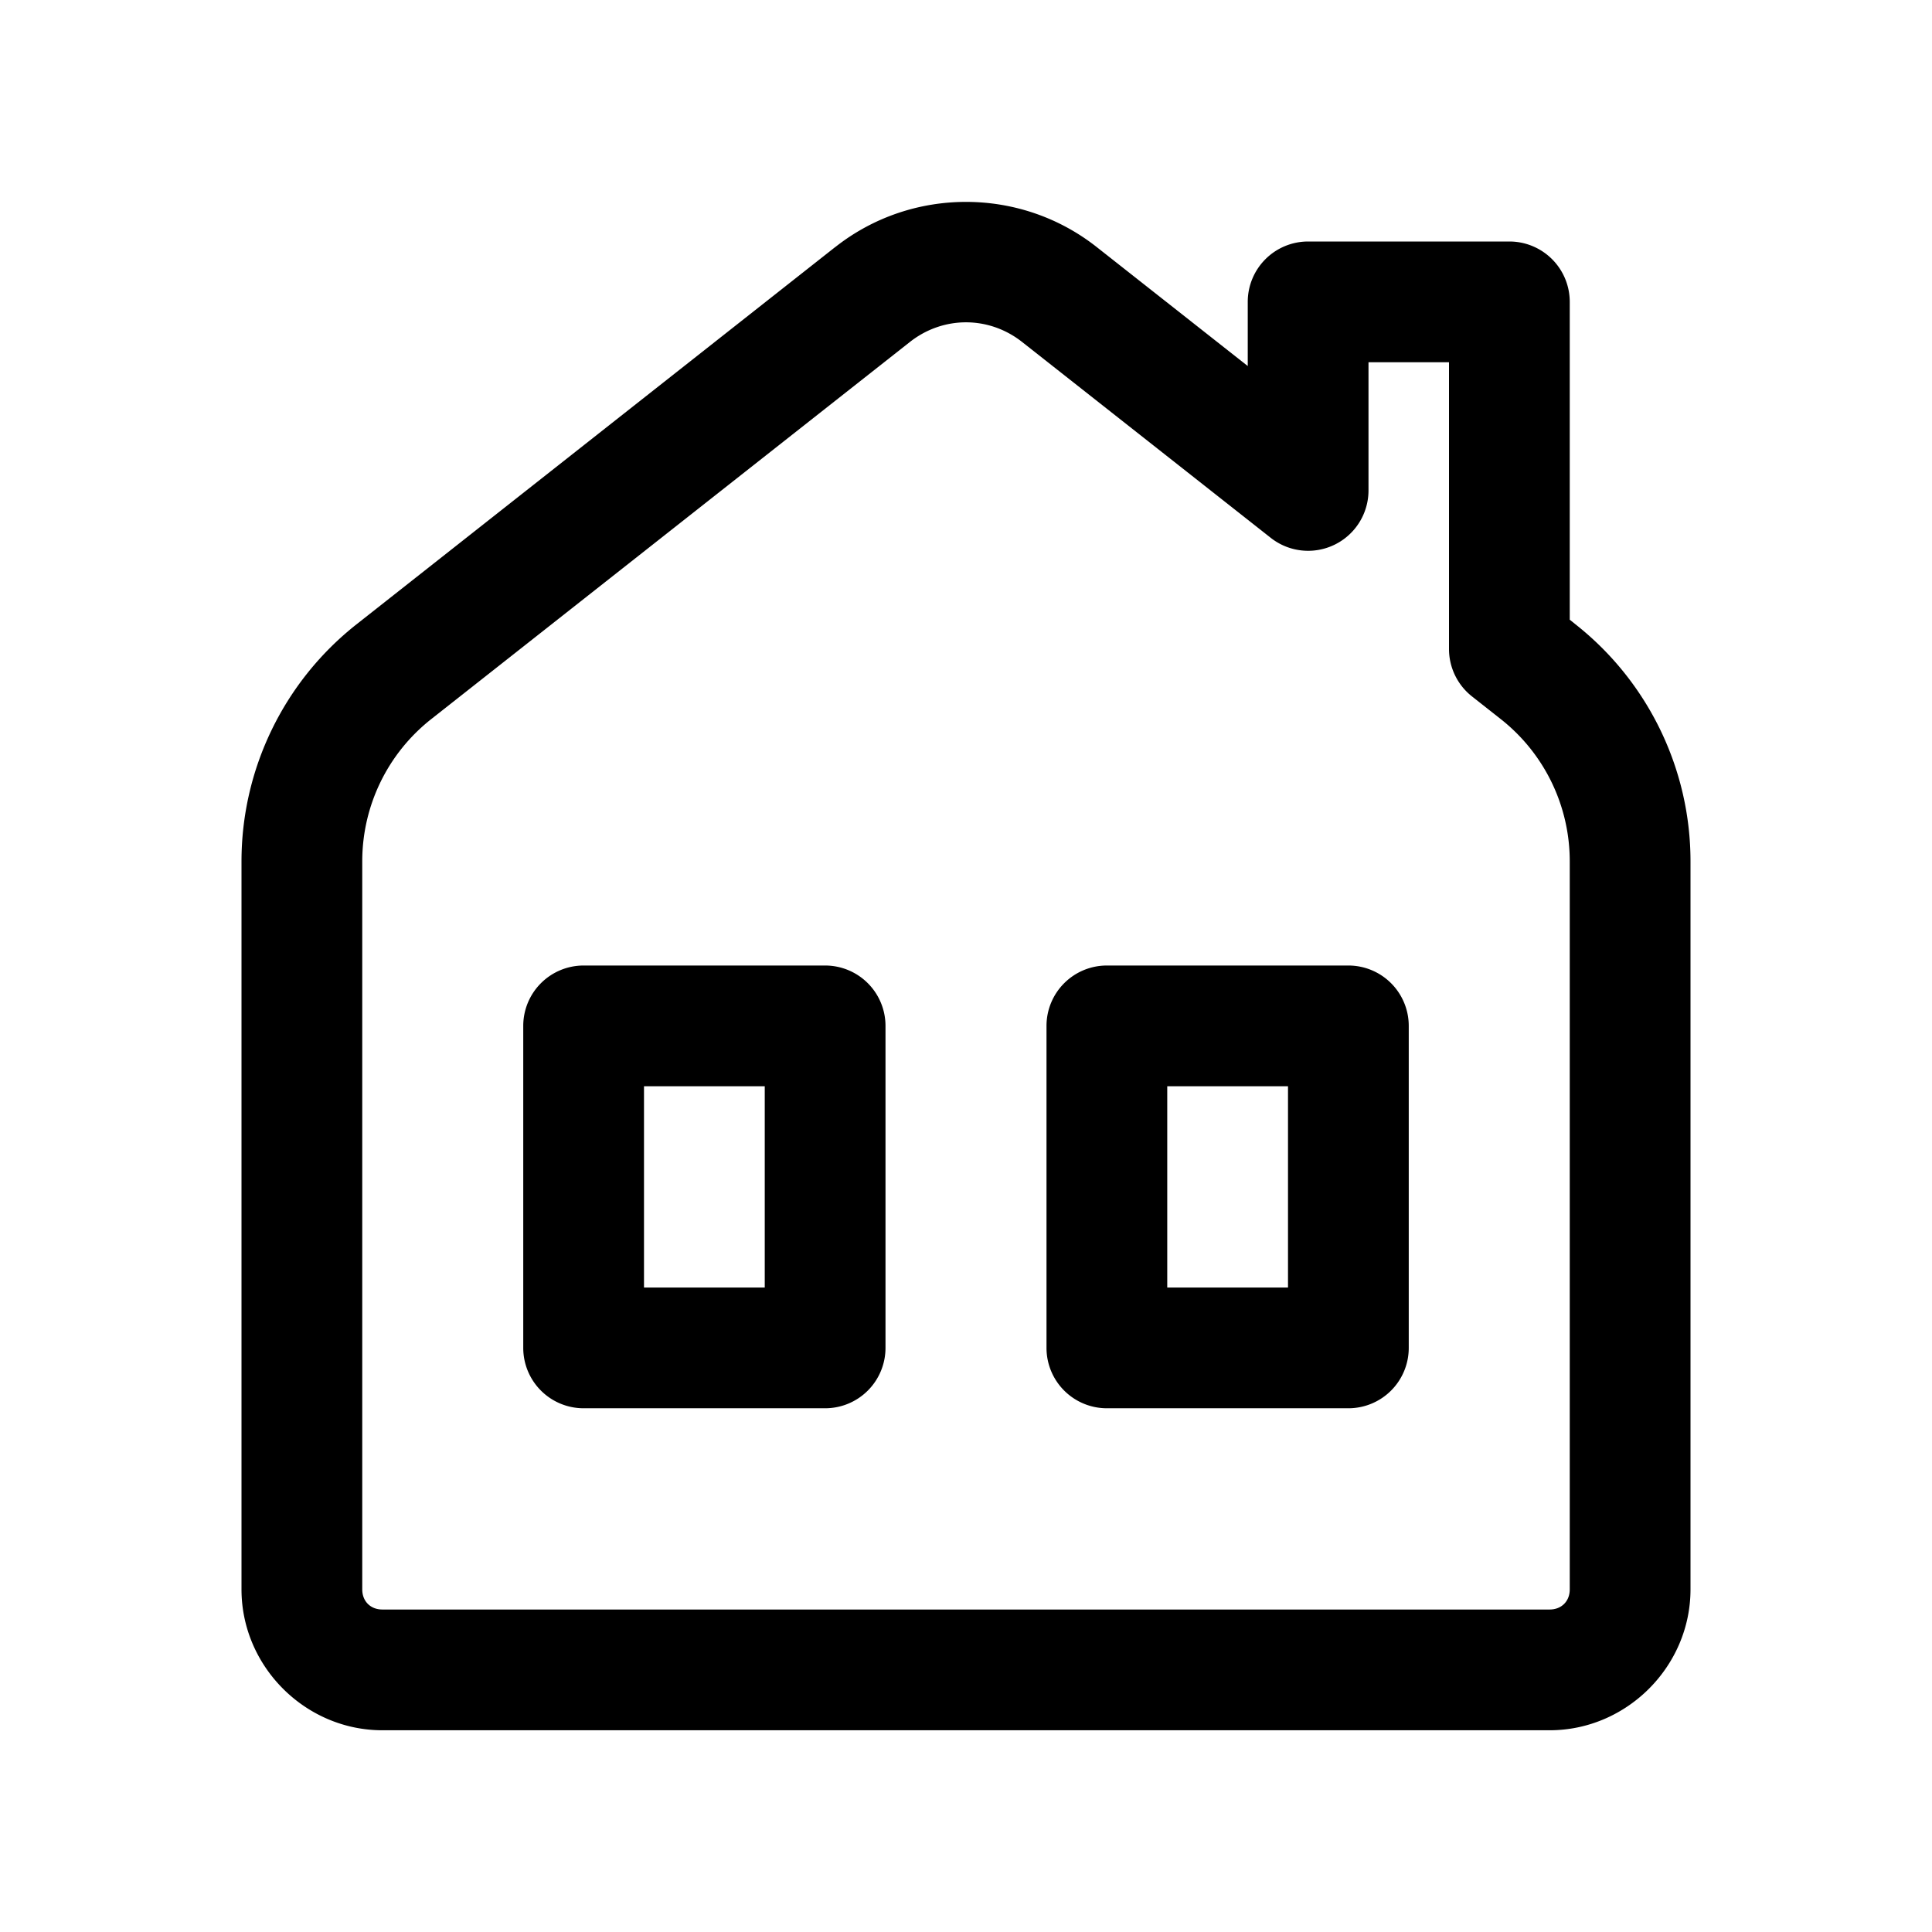 ﻿<?xml version="1.0" encoding="utf-8"?>
<svg xmlns="http://www.w3.org/2000/svg" viewBox="0 0 48 48" width="144" height="144">
  <path d="M24 5.016C22.851 5.016 21.703 5.389 20.754 6.137 A 1.5 1.5 0 0 0 20.752 6.137L8.859 15.51C7.056 16.931 6 19.103 6 21.4L6 39.488C6 41.403 7.585 42.988 9.5 42.988L38.5 42.988C40.415 42.988 42 41.403 42 39.488L42 21.4C42 19.103 40.944 16.931 39.141 15.51L39 15.396L39 7.5 A 1.5 1.5 0 0 0 37.5 6L32.5 6 A 1.5 1.5 0 0 0 31 7.5L31 9.094L27.246 6.137C26.297 5.389 25.149 5.016 24 5.016 z M 24 8.008C24.49 8.008 24.98 8.171 25.391 8.494L31.572 13.363 A 1.5 1.5 0 0 0 34 12.186L34 9L36 9L36 16.125 A 1.5 1.5 0 0 0 36.572 17.303L37.285 17.865C38.37 18.72 39 20.02 39 21.4L39 39.488C39 39.783 38.795 39.988 38.5 39.988L9.5 39.988C9.205 39.988 9 39.783 9 39.488L9 21.4C9 20.02 9.63 18.72 10.715 17.865L22.609 8.494C23.02 8.171 23.51 8.008 24 8.008 z M 14.5 23.988 A 1.5 1.5 0 0 0 13 25.488L13 33.488 A 1.5 1.5 0 0 0 14.5 34.988L20.5 34.988 A 1.5 1.5 0 0 0 22 33.488L22 25.488 A 1.5 1.5 0 0 0 20.5 23.988L14.5 23.988 z M 27.5 23.988 A 1.5 1.5 0 0 0 26 25.488L26 33.488 A 1.5 1.5 0 0 0 27.5 34.988L33.5 34.988 A 1.5 1.5 0 0 0 35 33.488L35 25.488 A 1.5 1.5 0 0 0 33.5 23.988L27.5 23.988 z M 16 26.988L19 26.988L19 31.988L16 31.988L16 26.988 z M 29 26.988L32 26.988L32 31.988L29 31.988L29 26.988 z" />
</svg>